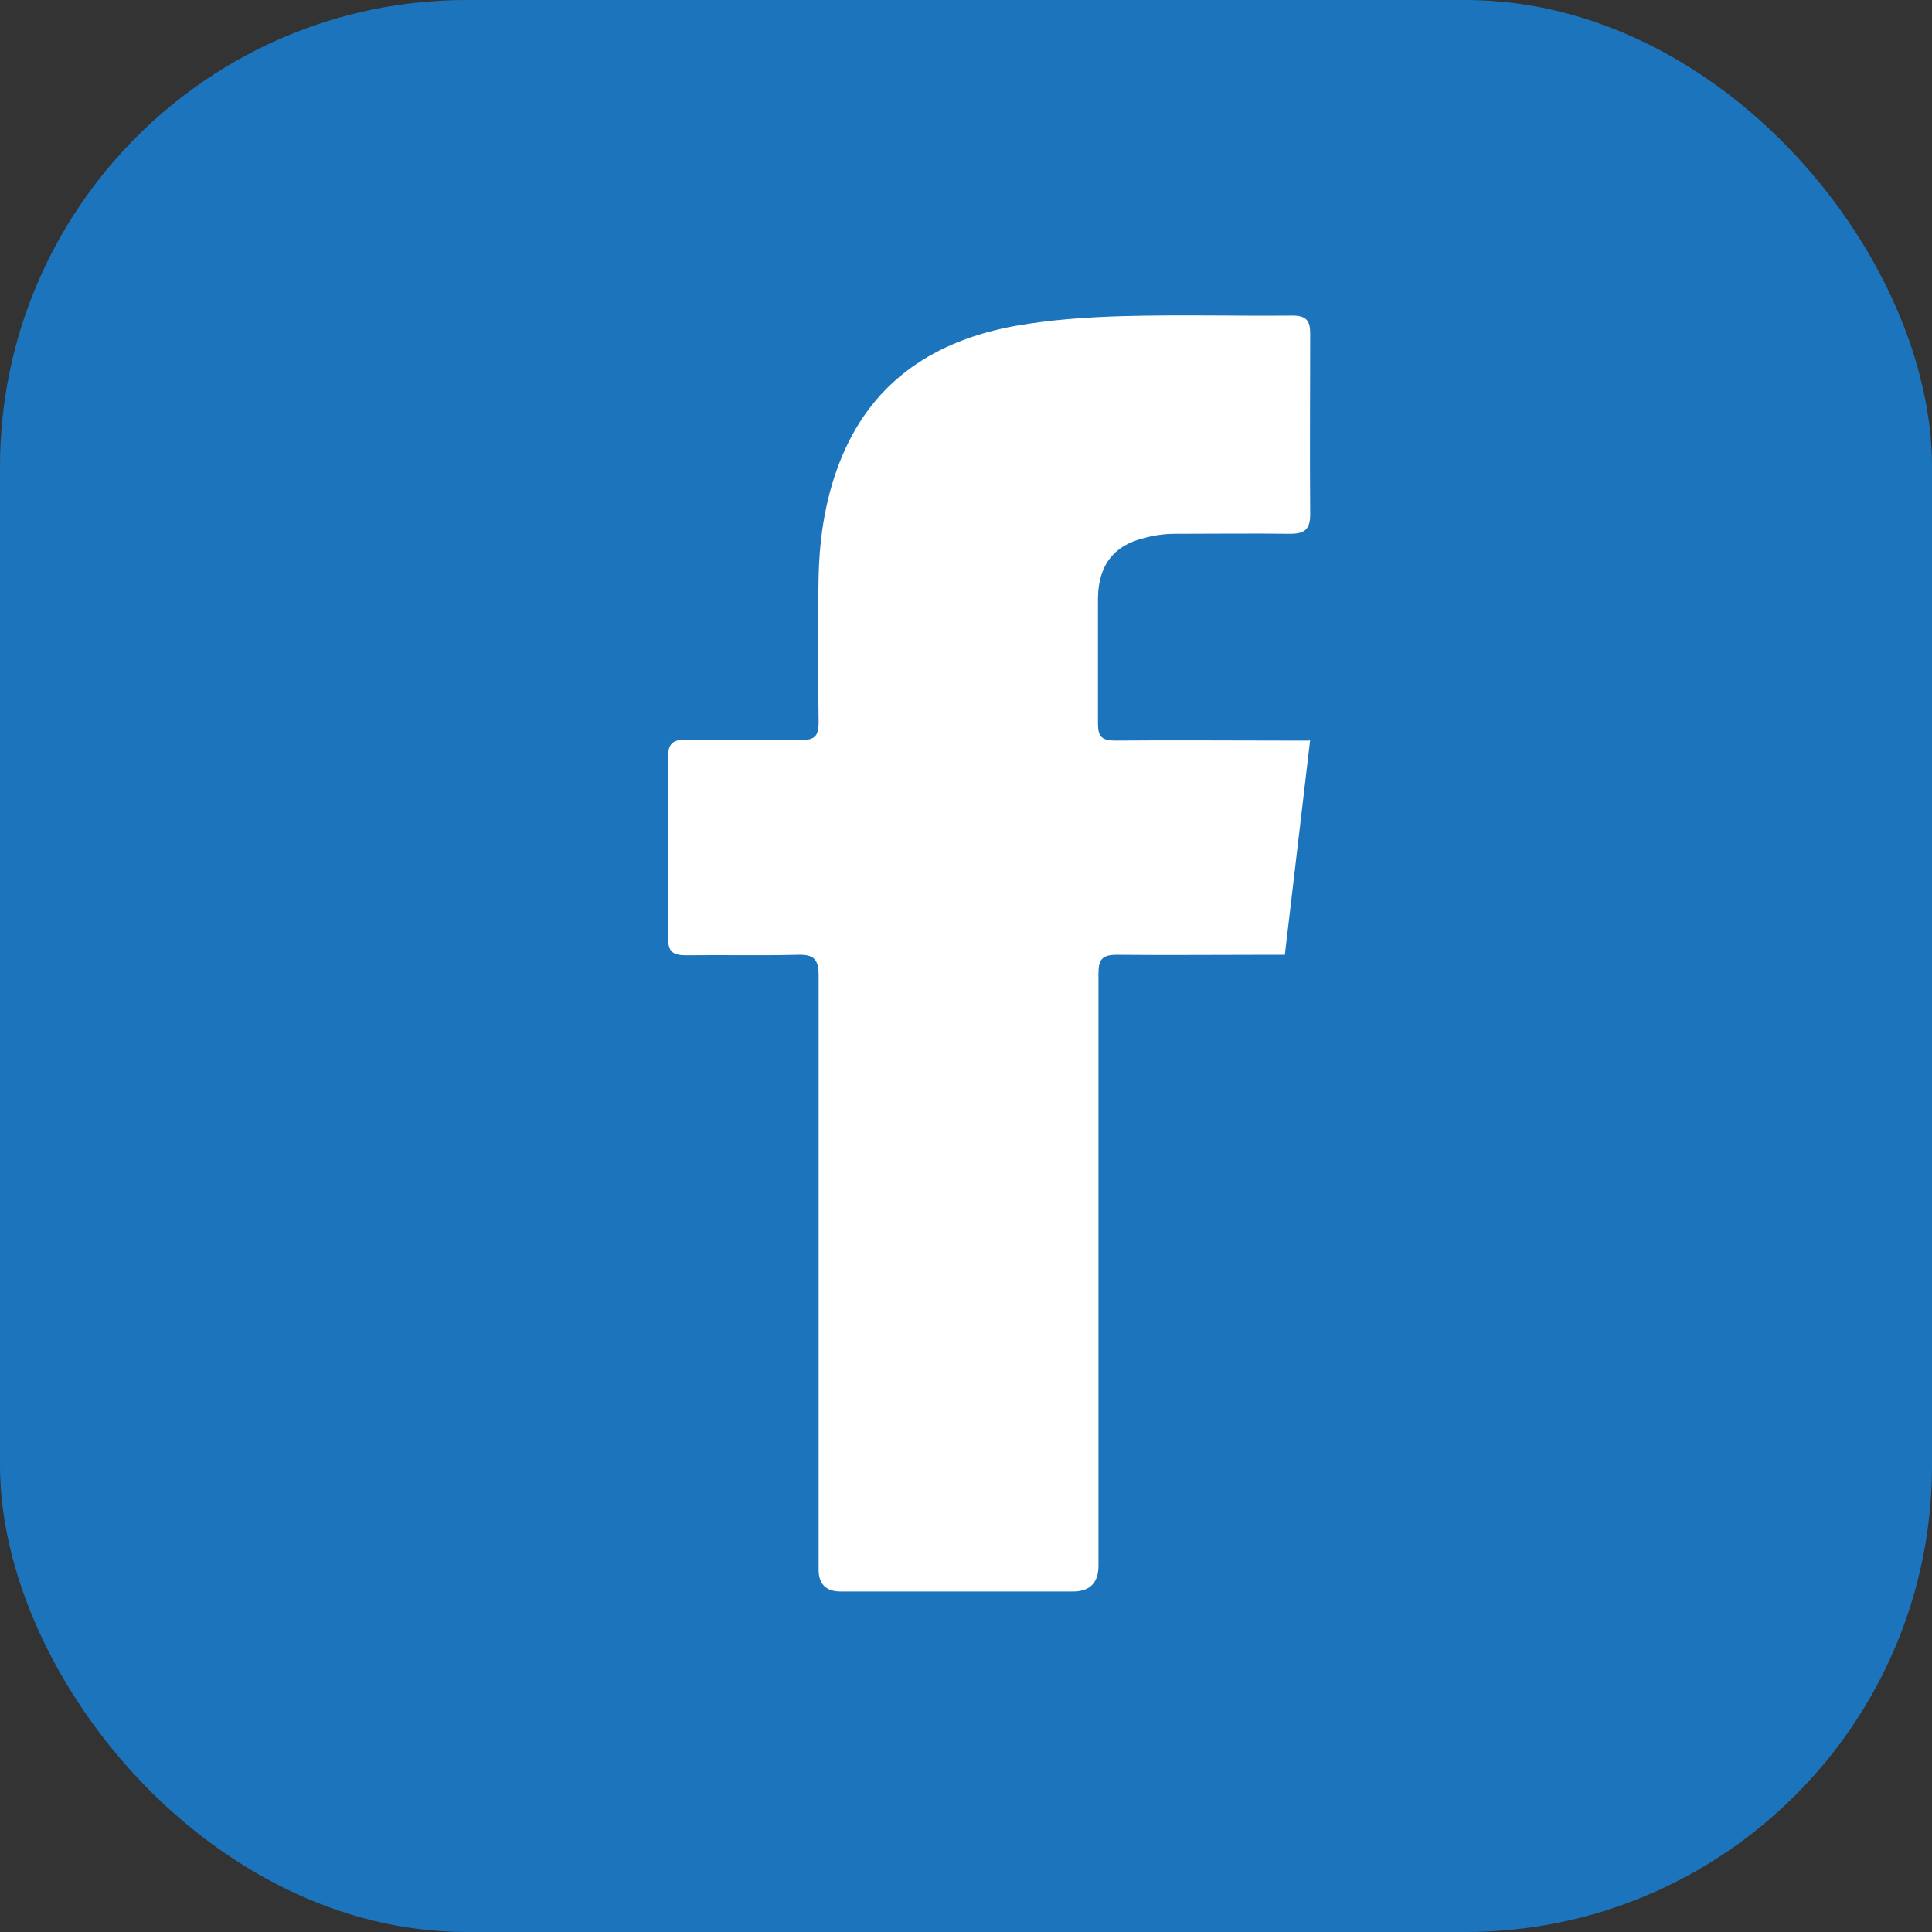 <?xml version="1.0" encoding="UTF-8"?><svg xmlns="http://www.w3.org/2000/svg" viewBox="0 0 38.87 38.87"><rect x="0" y="0" width="38.87" height="38.87" fill="#333333" stroke="none"/><defs><style>.d{fill:#fff;}.e{fill:#1c75bc;}</style></defs><g id="a"/><g id="b"><g id="c"><g><rect class="e" x="0" y="0" width="38.87" height="38.87" rx="9.39" ry="9.39"/><path class="d" d="M26.36,14.88l-.51,4.33h-.39c-1,0-1.99,.01-2.99,0-.29,0-.37,.09-.37,.37,0,3.97,0,7.94,0,11.92q0,.52-.52,.52c-1.55,0-3.11,0-4.66,0q-.45,0-.45-.44c0-3.98,0-7.97,0-11.95,0-.34-.1-.43-.43-.42-.74,.02-1.49,0-2.23,.01-.26,0-.37-.06-.37-.35,.01-1.21,.01-2.43,0-3.64,0-.28,.11-.35,.37-.35,.77,.01,1.53,0,2.3,.01,.27,0,.36-.07,.36-.35-.01-.98-.02-1.97,0-2.95,.02-.83,.15-1.65,.48-2.43,.65-1.53,1.89-2.31,3.46-2.6,.73-.13,1.47-.18,2.21-.2,1.13-.03,2.25,0,3.38-.01,.28,0,.36,.1,.36,.36,0,1.21-.01,2.43,0,3.64,0,.31-.12,.39-.41,.39-.77-.01-1.53,0-2.3,0-.22,0-.44,.03-.65,.09-.6,.15-.9,.55-.91,1.2,0,.84,0,1.69,0,2.53,0,.26,.08,.34,.34,.34,1.16-.01,2.32,0,3.48,0,.12,0,.24,0,.43,0Z"/></g></g></g></svg>